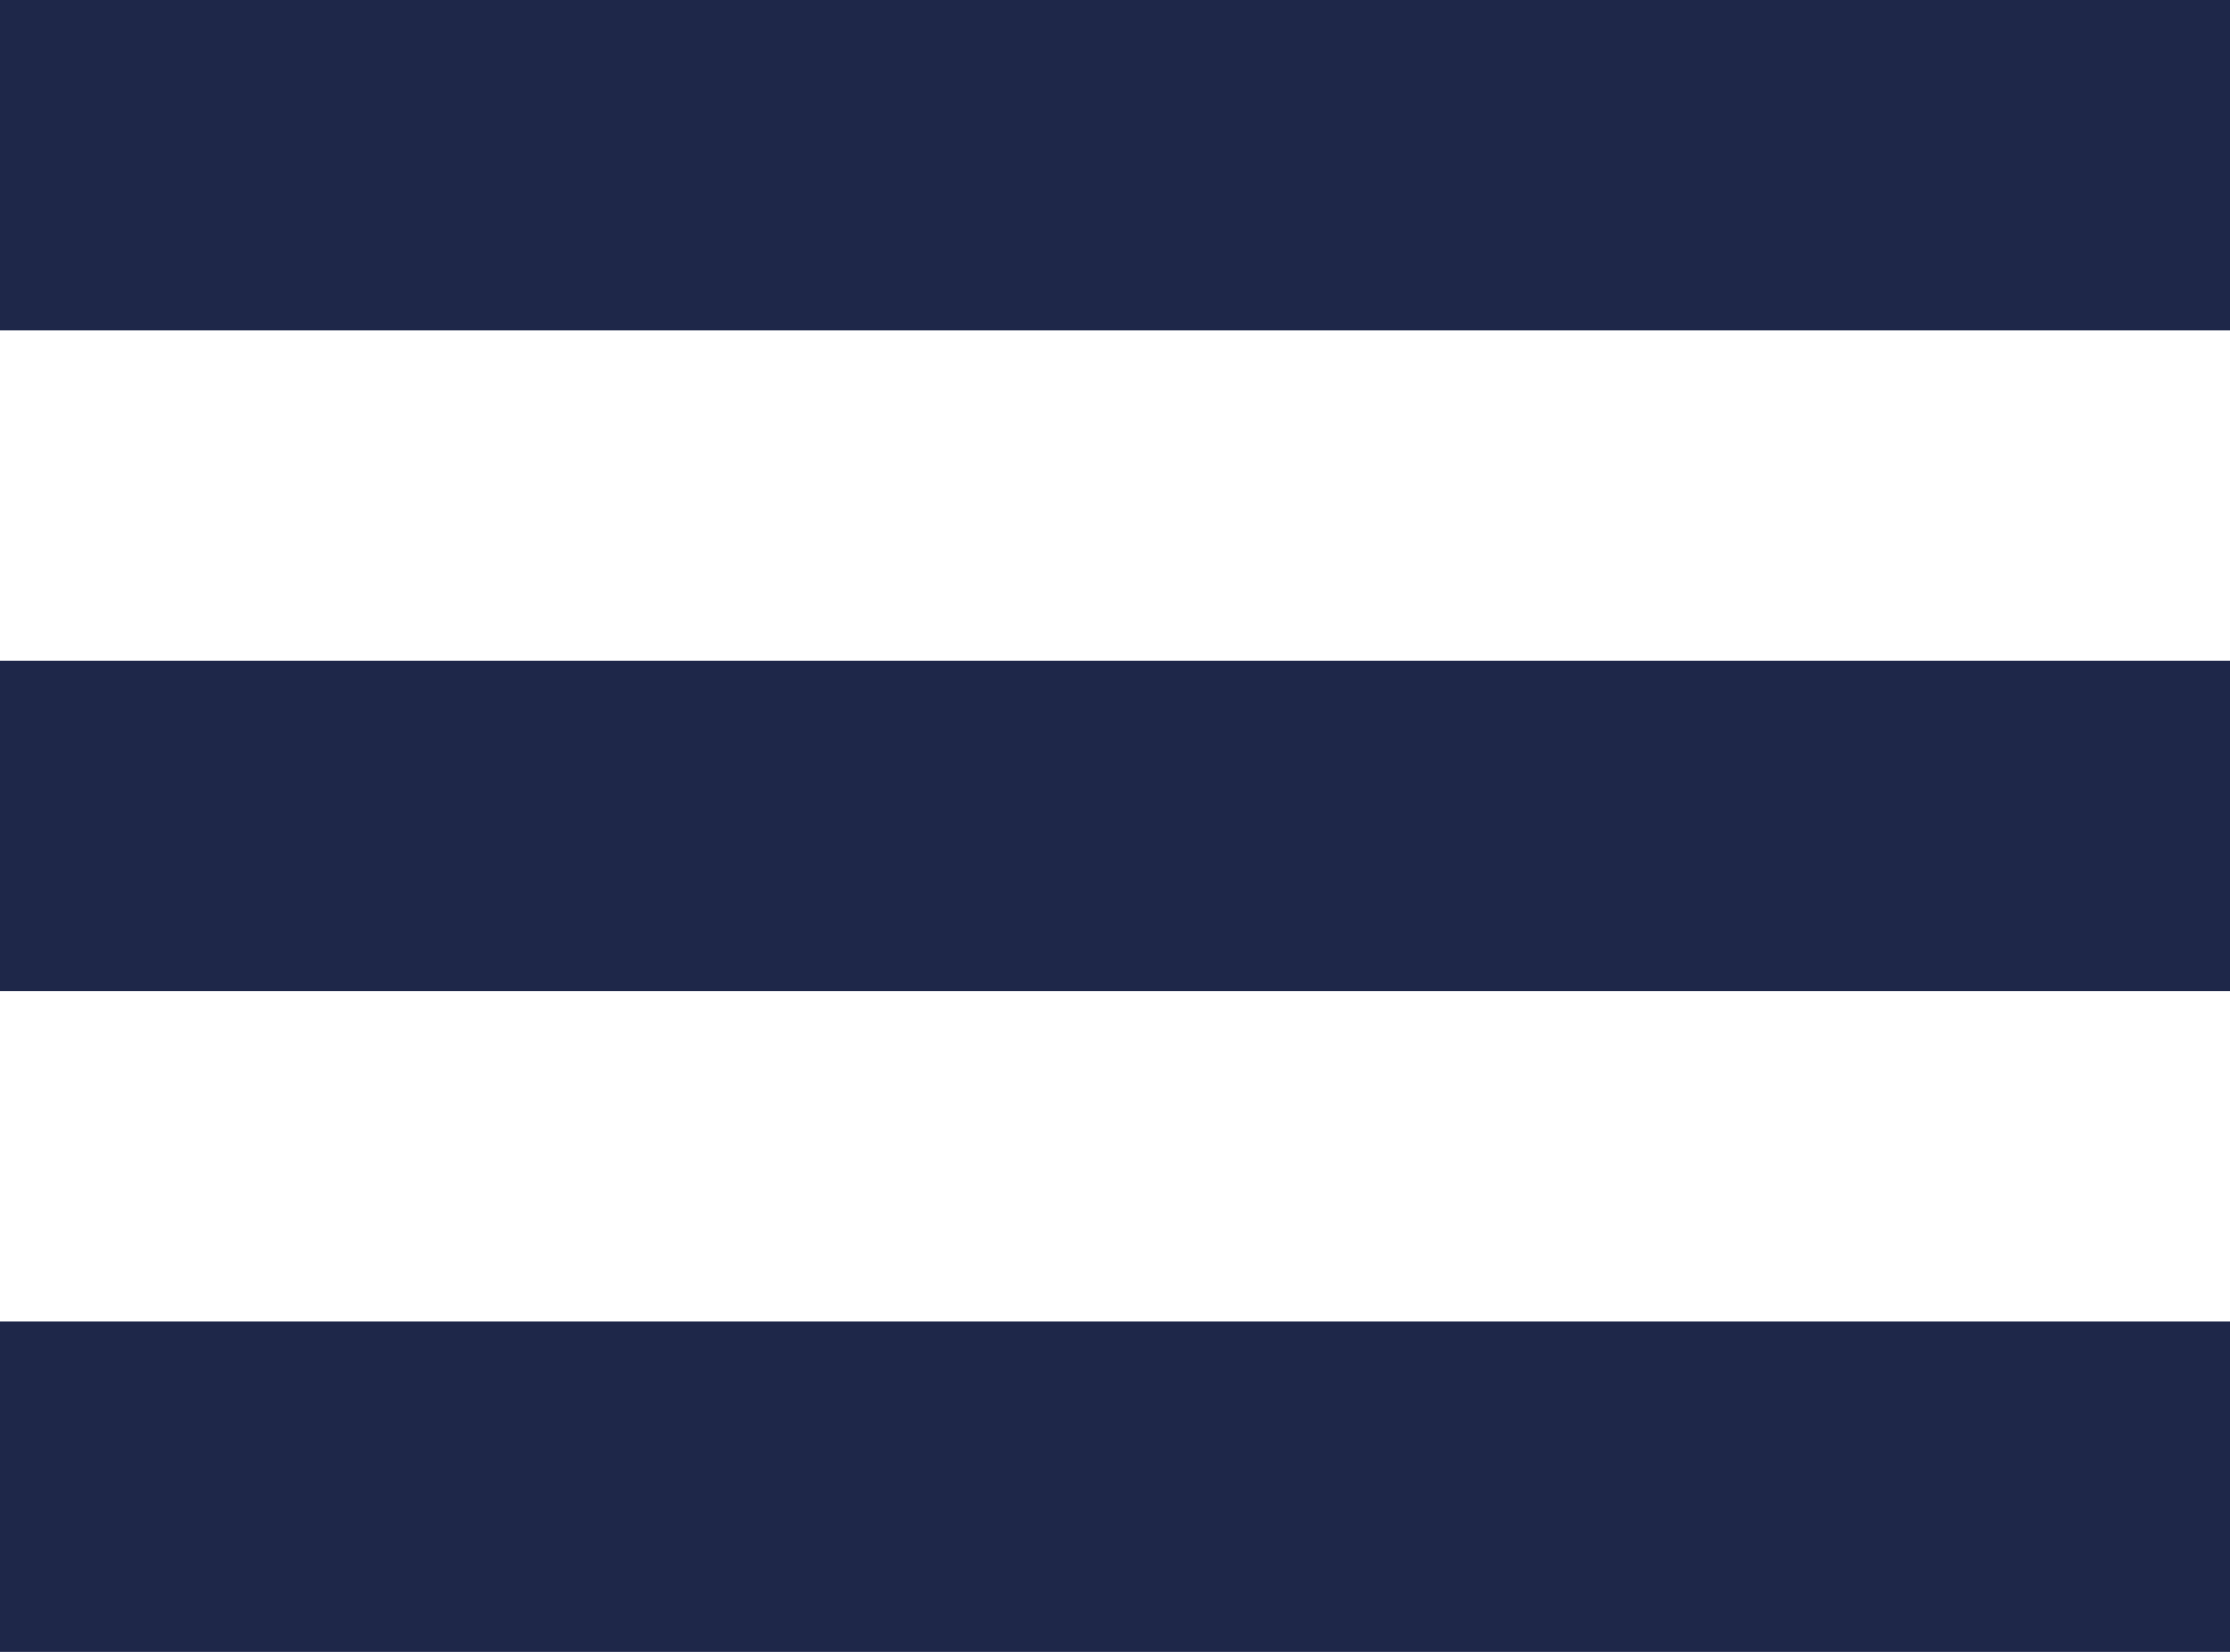 <svg width="27" height="20" viewBox="0 0 27 20" fill="none" xmlns="http://www.w3.org/2000/svg">
<rect y="16" width="27" height="4" fill="#1E2749"/>
<rect width="27" height="4" fill="#1E2749"/>
<rect y="8" width="27" height="4" fill="#1E2749"/>
</svg>
